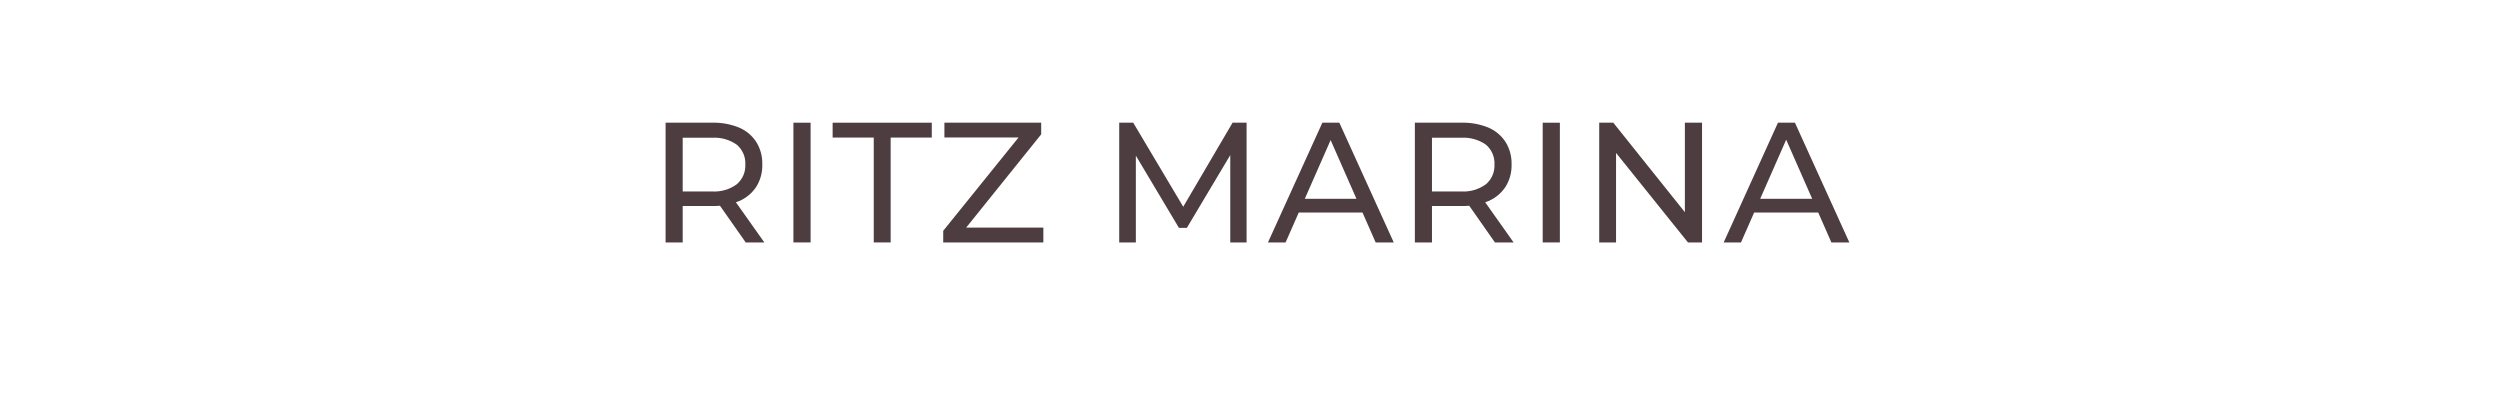 <svg width="380" height="60" viewBox="0 0 380 60" fill="none" xmlns="http://www.w3.org/2000/svg">
<path d="M101.17 36.85V18.65H108.27C109.671 18.613 111.064 18.868 112.36 19.4C113.426 19.854 114.332 20.616 114.96 21.59C115.588 22.611 115.904 23.792 115.87 24.99C115.906 26.185 115.589 27.364 114.96 28.38C114.326 29.346 113.422 30.104 112.36 30.56C111.064 31.092 109.671 31.348 108.27 31.31H102.6L103.77 30.11V36.85H101.17ZM103.77 30.37L102.6 29.1H108.19C109.55 29.195 110.9 28.805 112 28C112.428 27.631 112.767 27.169 112.991 26.649C113.214 26.129 113.317 25.565 113.29 25C113.318 24.435 113.216 23.87 112.993 23.351C112.769 22.831 112.43 22.369 112 22C110.896 21.222 109.558 20.848 108.21 20.94H102.6L103.77 19.64V30.37ZM113.35 36.85L108.71 30.24H111.5L116.18 36.85H113.35Z" fill="#4D3D41"/>
<path d="M120.6 36.85V18.65H123.21V36.85H120.6Z" fill="#4D3D41"/>
<path d="M132.81 36.85V20.91H126.56V18.65H141.63V20.91H135.38V36.85H132.81Z" fill="#4D3D41"/>
<path d="M143.37 36.85V35.08L155.63 19.89L155.91 20.89H143.55V18.65H158.26V20.42L146.05 35.6L145.74 34.6H158.59V36.86L143.37 36.85Z" fill="#4D3D41"/>
<path d="M170.12 36.85V18.65H172.25L180.43 32.4H179.28L187.35 18.65H189.48V36.85H187V22.57H187.6L180.4 34.64H179.2L172 22.57H172.65V36.85H170.12Z" fill="#4D3D41"/>
<path d="M192.73 36.85L201 18.65H203.58L211.85 36.85H209.1L201.73 20.1H202.78L195.41 36.85H192.73ZM196.24 32.3L196.95 30.22H207.2L208 32.3H196.24Z" fill="#4D3D41"/>
<path d="M215.06 36.85V18.65H222.16C223.561 18.613 224.954 18.868 226.25 19.4C227.316 19.854 228.222 20.616 228.85 21.59C229.478 22.611 229.794 23.792 229.76 24.99C229.796 26.185 229.479 27.364 228.85 28.38C228.216 29.346 227.312 30.104 226.25 30.56C224.954 31.092 223.561 31.348 222.16 31.31H216.49L217.66 30.11V36.85H215.06ZM217.66 30.37L216.49 29.1H222.08C223.433 29.19 224.775 28.801 225.87 28C226.298 27.631 226.637 27.169 226.861 26.649C227.084 26.129 227.187 25.565 227.16 25C227.188 24.435 227.086 23.87 226.863 23.351C226.639 22.831 226.3 22.369 225.87 22C224.766 21.222 223.428 20.848 222.08 20.94H216.49L217.66 19.64V30.37ZM227.23 36.85L222.6 30.24H225.39L230.07 36.85H227.23Z" fill="#4D3D41"/>
<path d="M234.49 36.85V18.65H237.1V36.85H234.49Z" fill="#4D3D41"/>
<path d="M243.08 36.85V18.65H245.22L257.22 33.65H256.1V18.65H258.71V36.85H256.57L244.52 21.85H245.64V36.85H243.08Z" fill="#4D3D41"/>
<path d="M262 36.85L270.25 18.65H272.83L281.1 36.85H278.37L271 20.1H272L264.63 36.85H262ZM265.51 32.3L266.22 30.22H276.47L277.22 32.3H265.51Z" fill="#4D3D41"/>
</svg>
